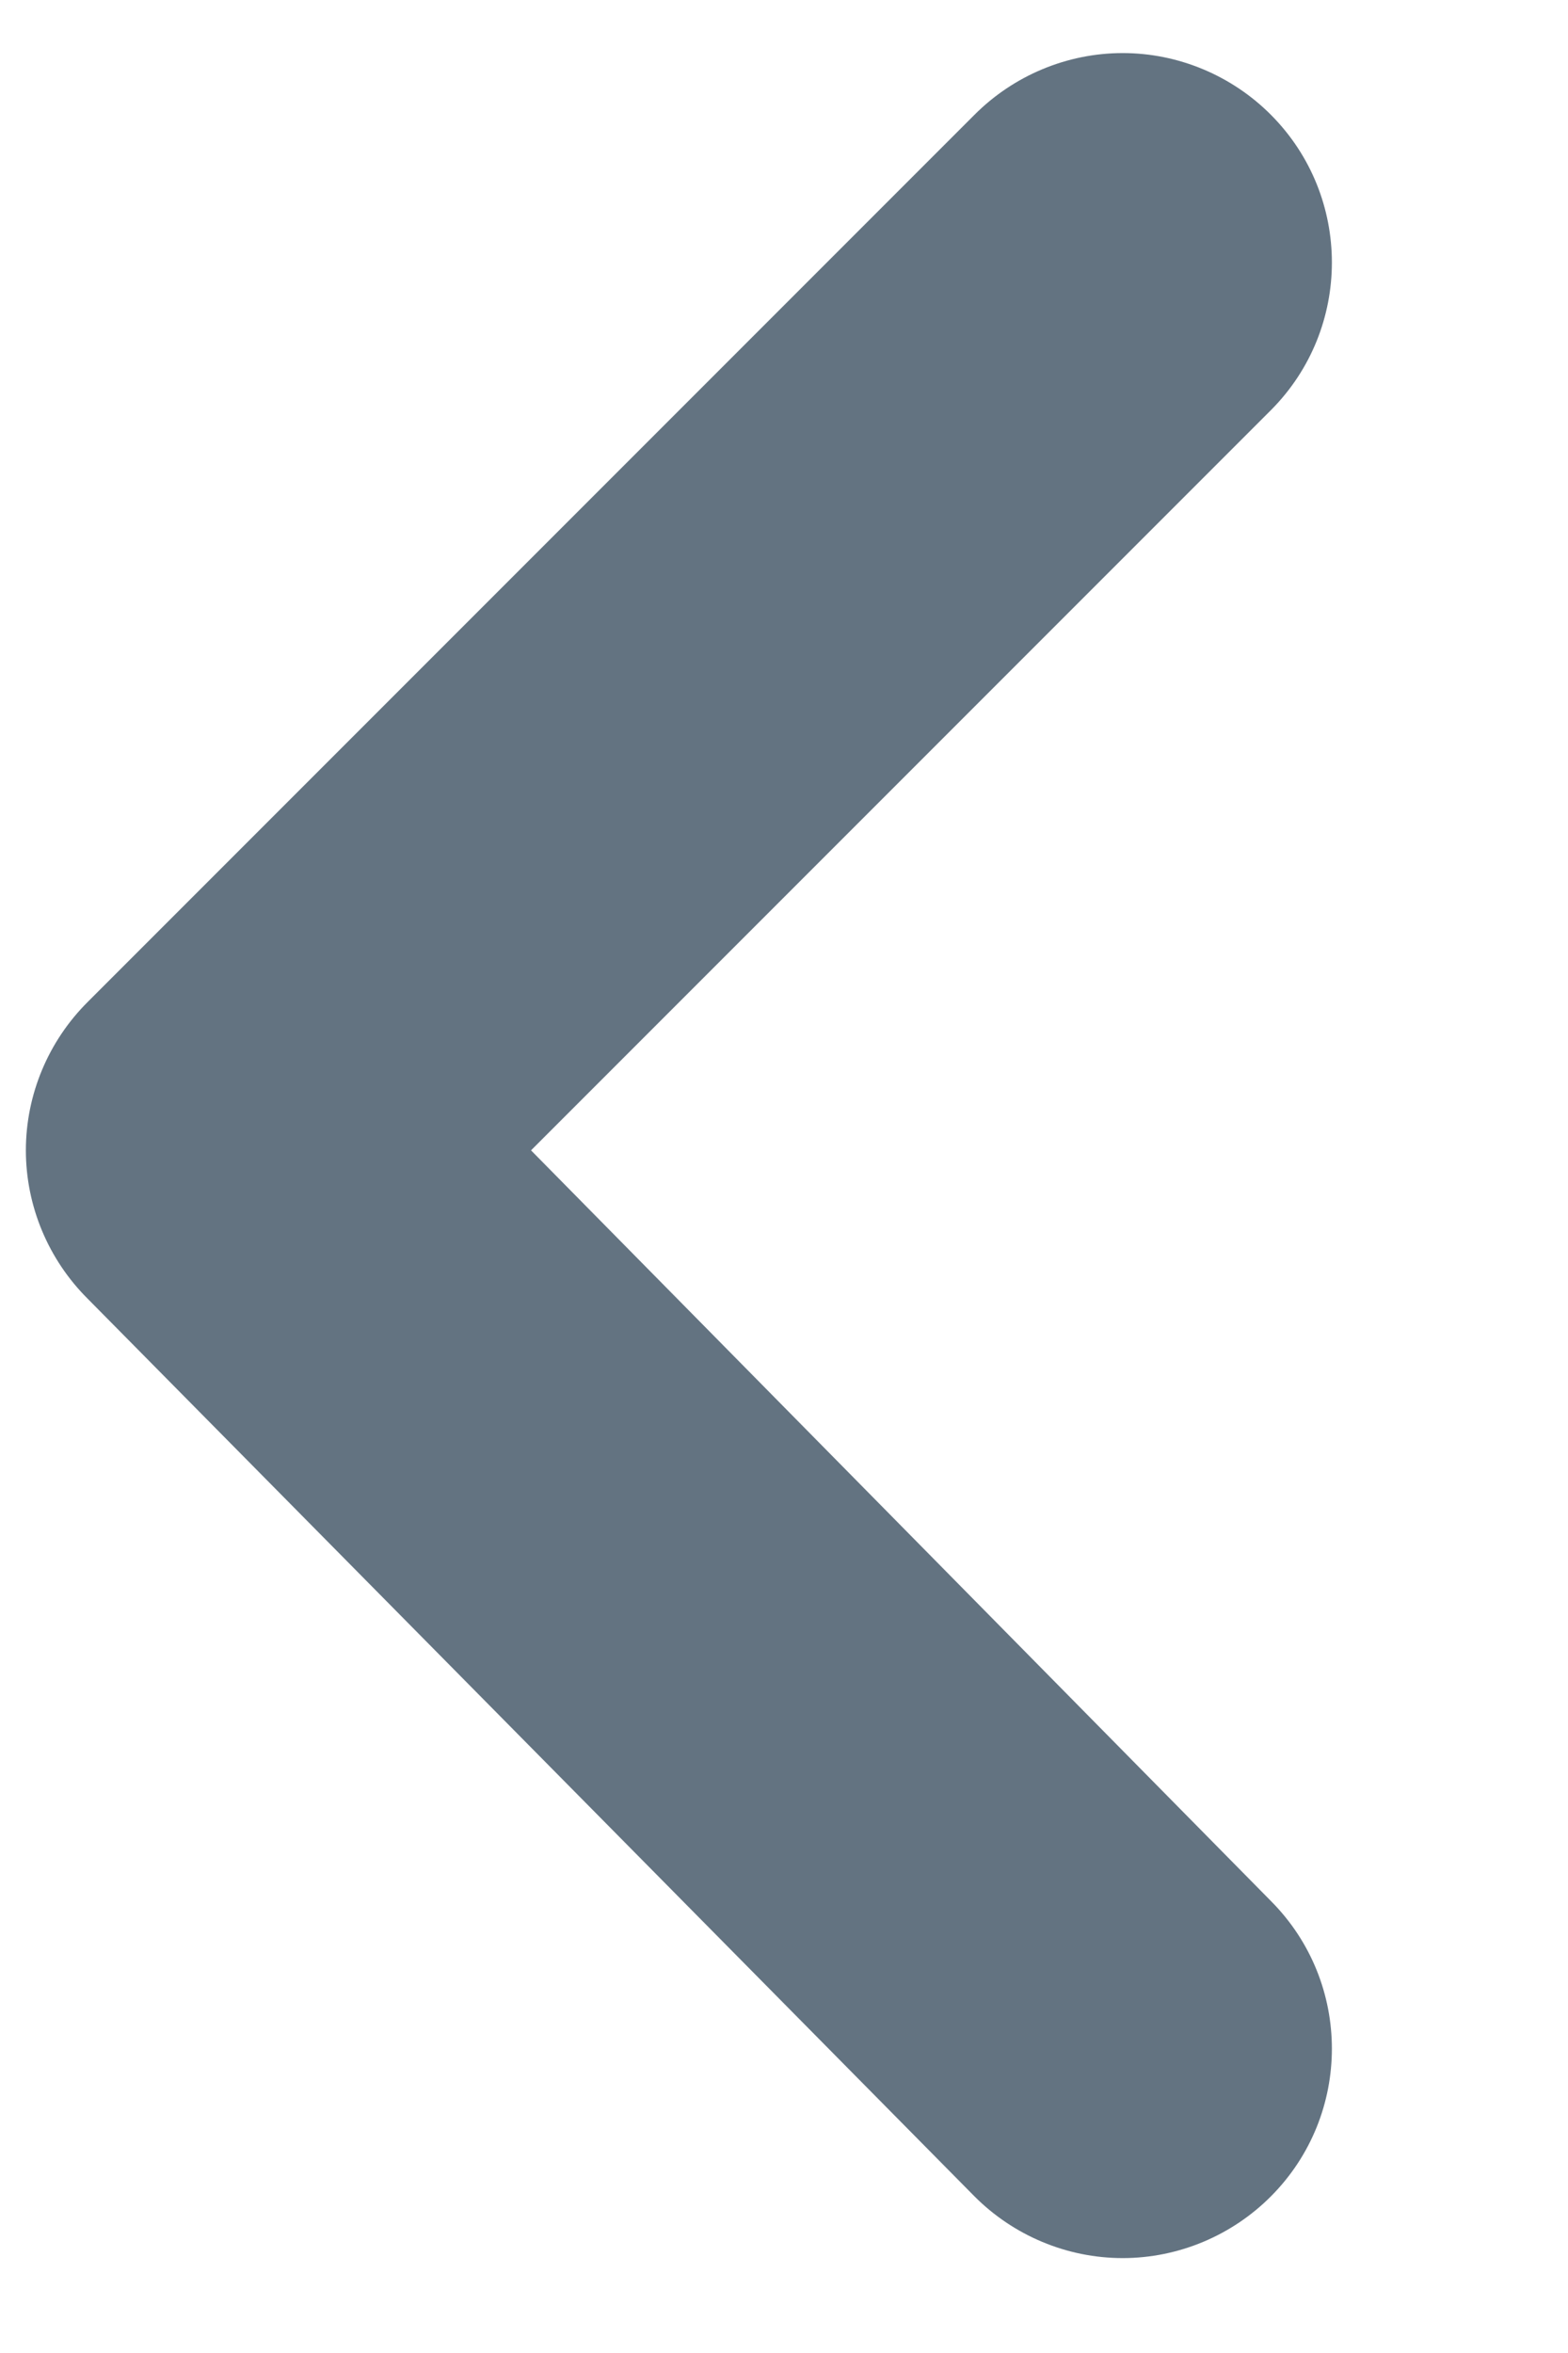 <svg width="6" height="9" viewBox="0 0 6 9" fill="none" xmlns="http://www.w3.org/2000/svg">
<path fill-rule="evenodd" clip-rule="evenodd" d="M4.864 8.4C5.174 8.088 5.174 7.584 4.864 7.272L2.032 4.4L4.864 1.568C5.174 1.256 5.174 0.752 4.864 0.44C4.714 0.289 4.509 0.203 4.296 0.203C4.083 0.203 3.878 0.289 3.728 0.44L0.336 3.832C0.185 3.982 0.099 4.187 0.099 4.4C0.099 4.613 0.185 4.818 0.336 4.968L3.728 8.4C3.878 8.551 4.083 8.637 4.296 8.637C4.509 8.637 4.714 8.551 4.864 8.4Z" fill="#637381"/>
</svg>
